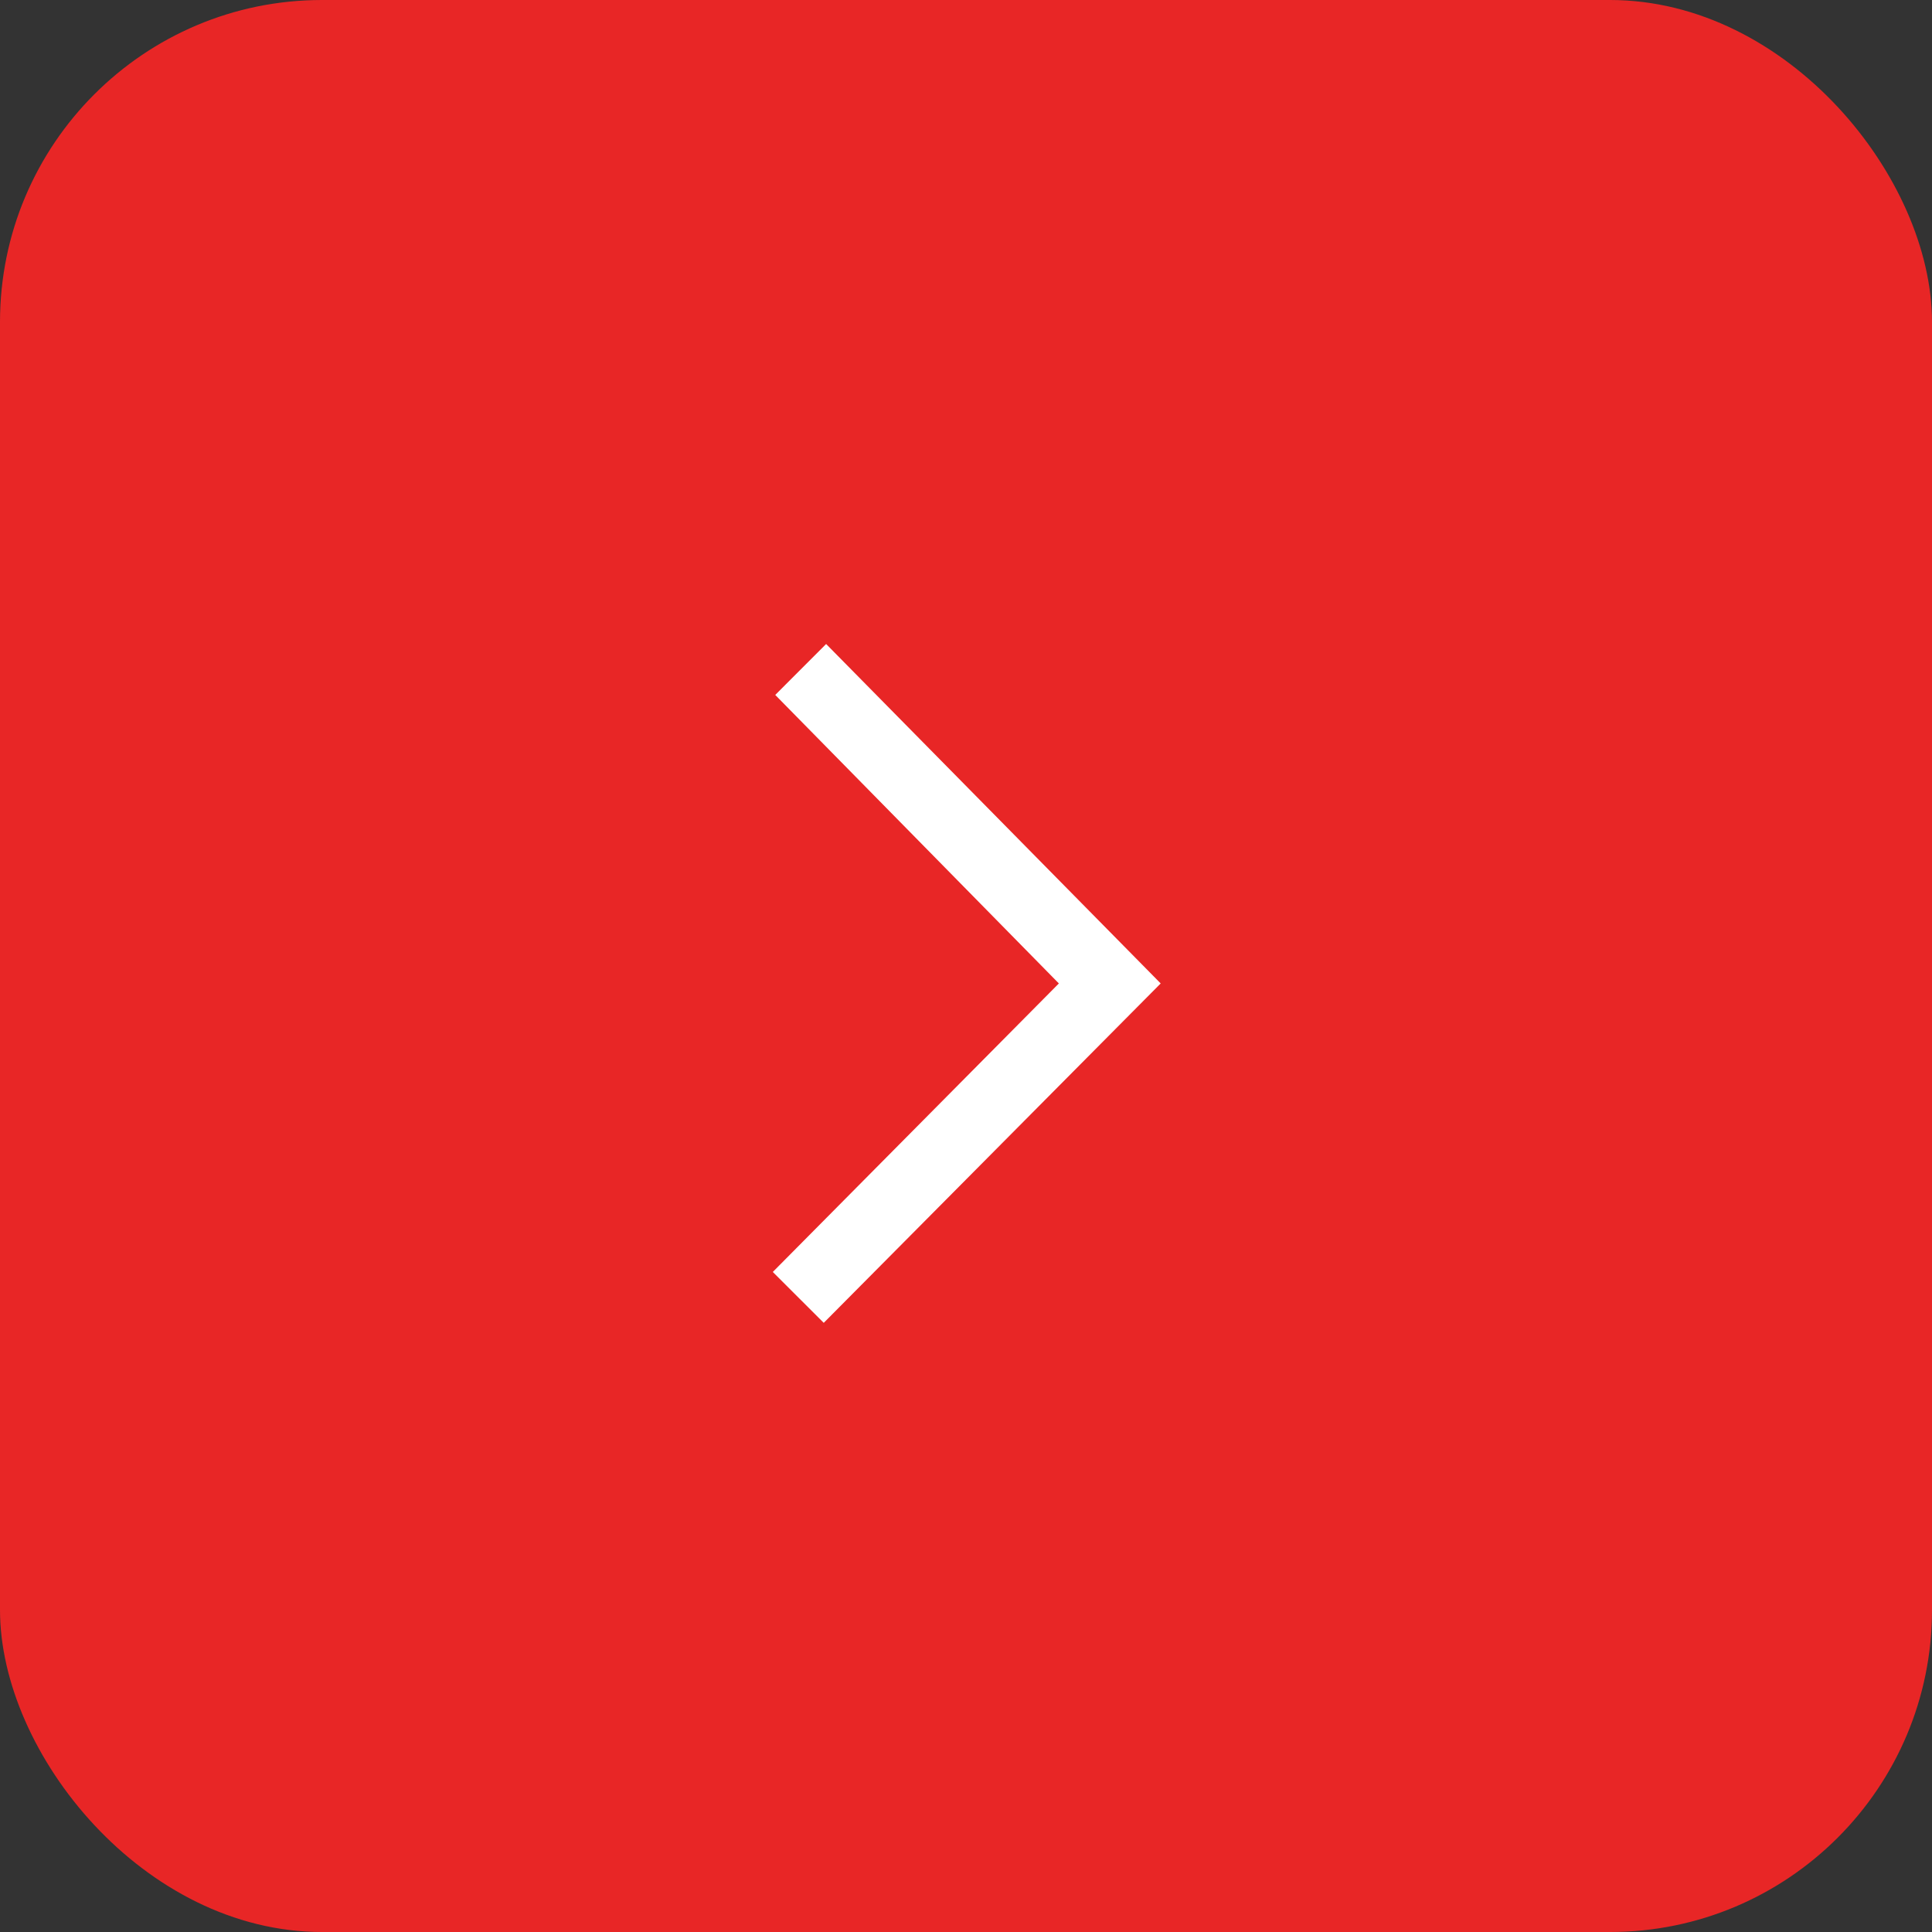 <?xml version="1.0" encoding="UTF-8"?> <svg xmlns="http://www.w3.org/2000/svg" width="30" height="30" viewBox="0 0 30 30" fill="none"><rect x="0" y="0" width="30" height="30" fill="#333333" stroke="none"/><rect width="30" height="30" rx="5" fill="#E82626"></rect><path fill-rule="evenodd" clip-rule="evenodd" d="M17.986 15.233L12.828 10L12.038 10.791L16.442 15.271L12 19.751L12.791 20.541L18.023 15.271L17.986 15.233Z" fill="white"></path></svg> 